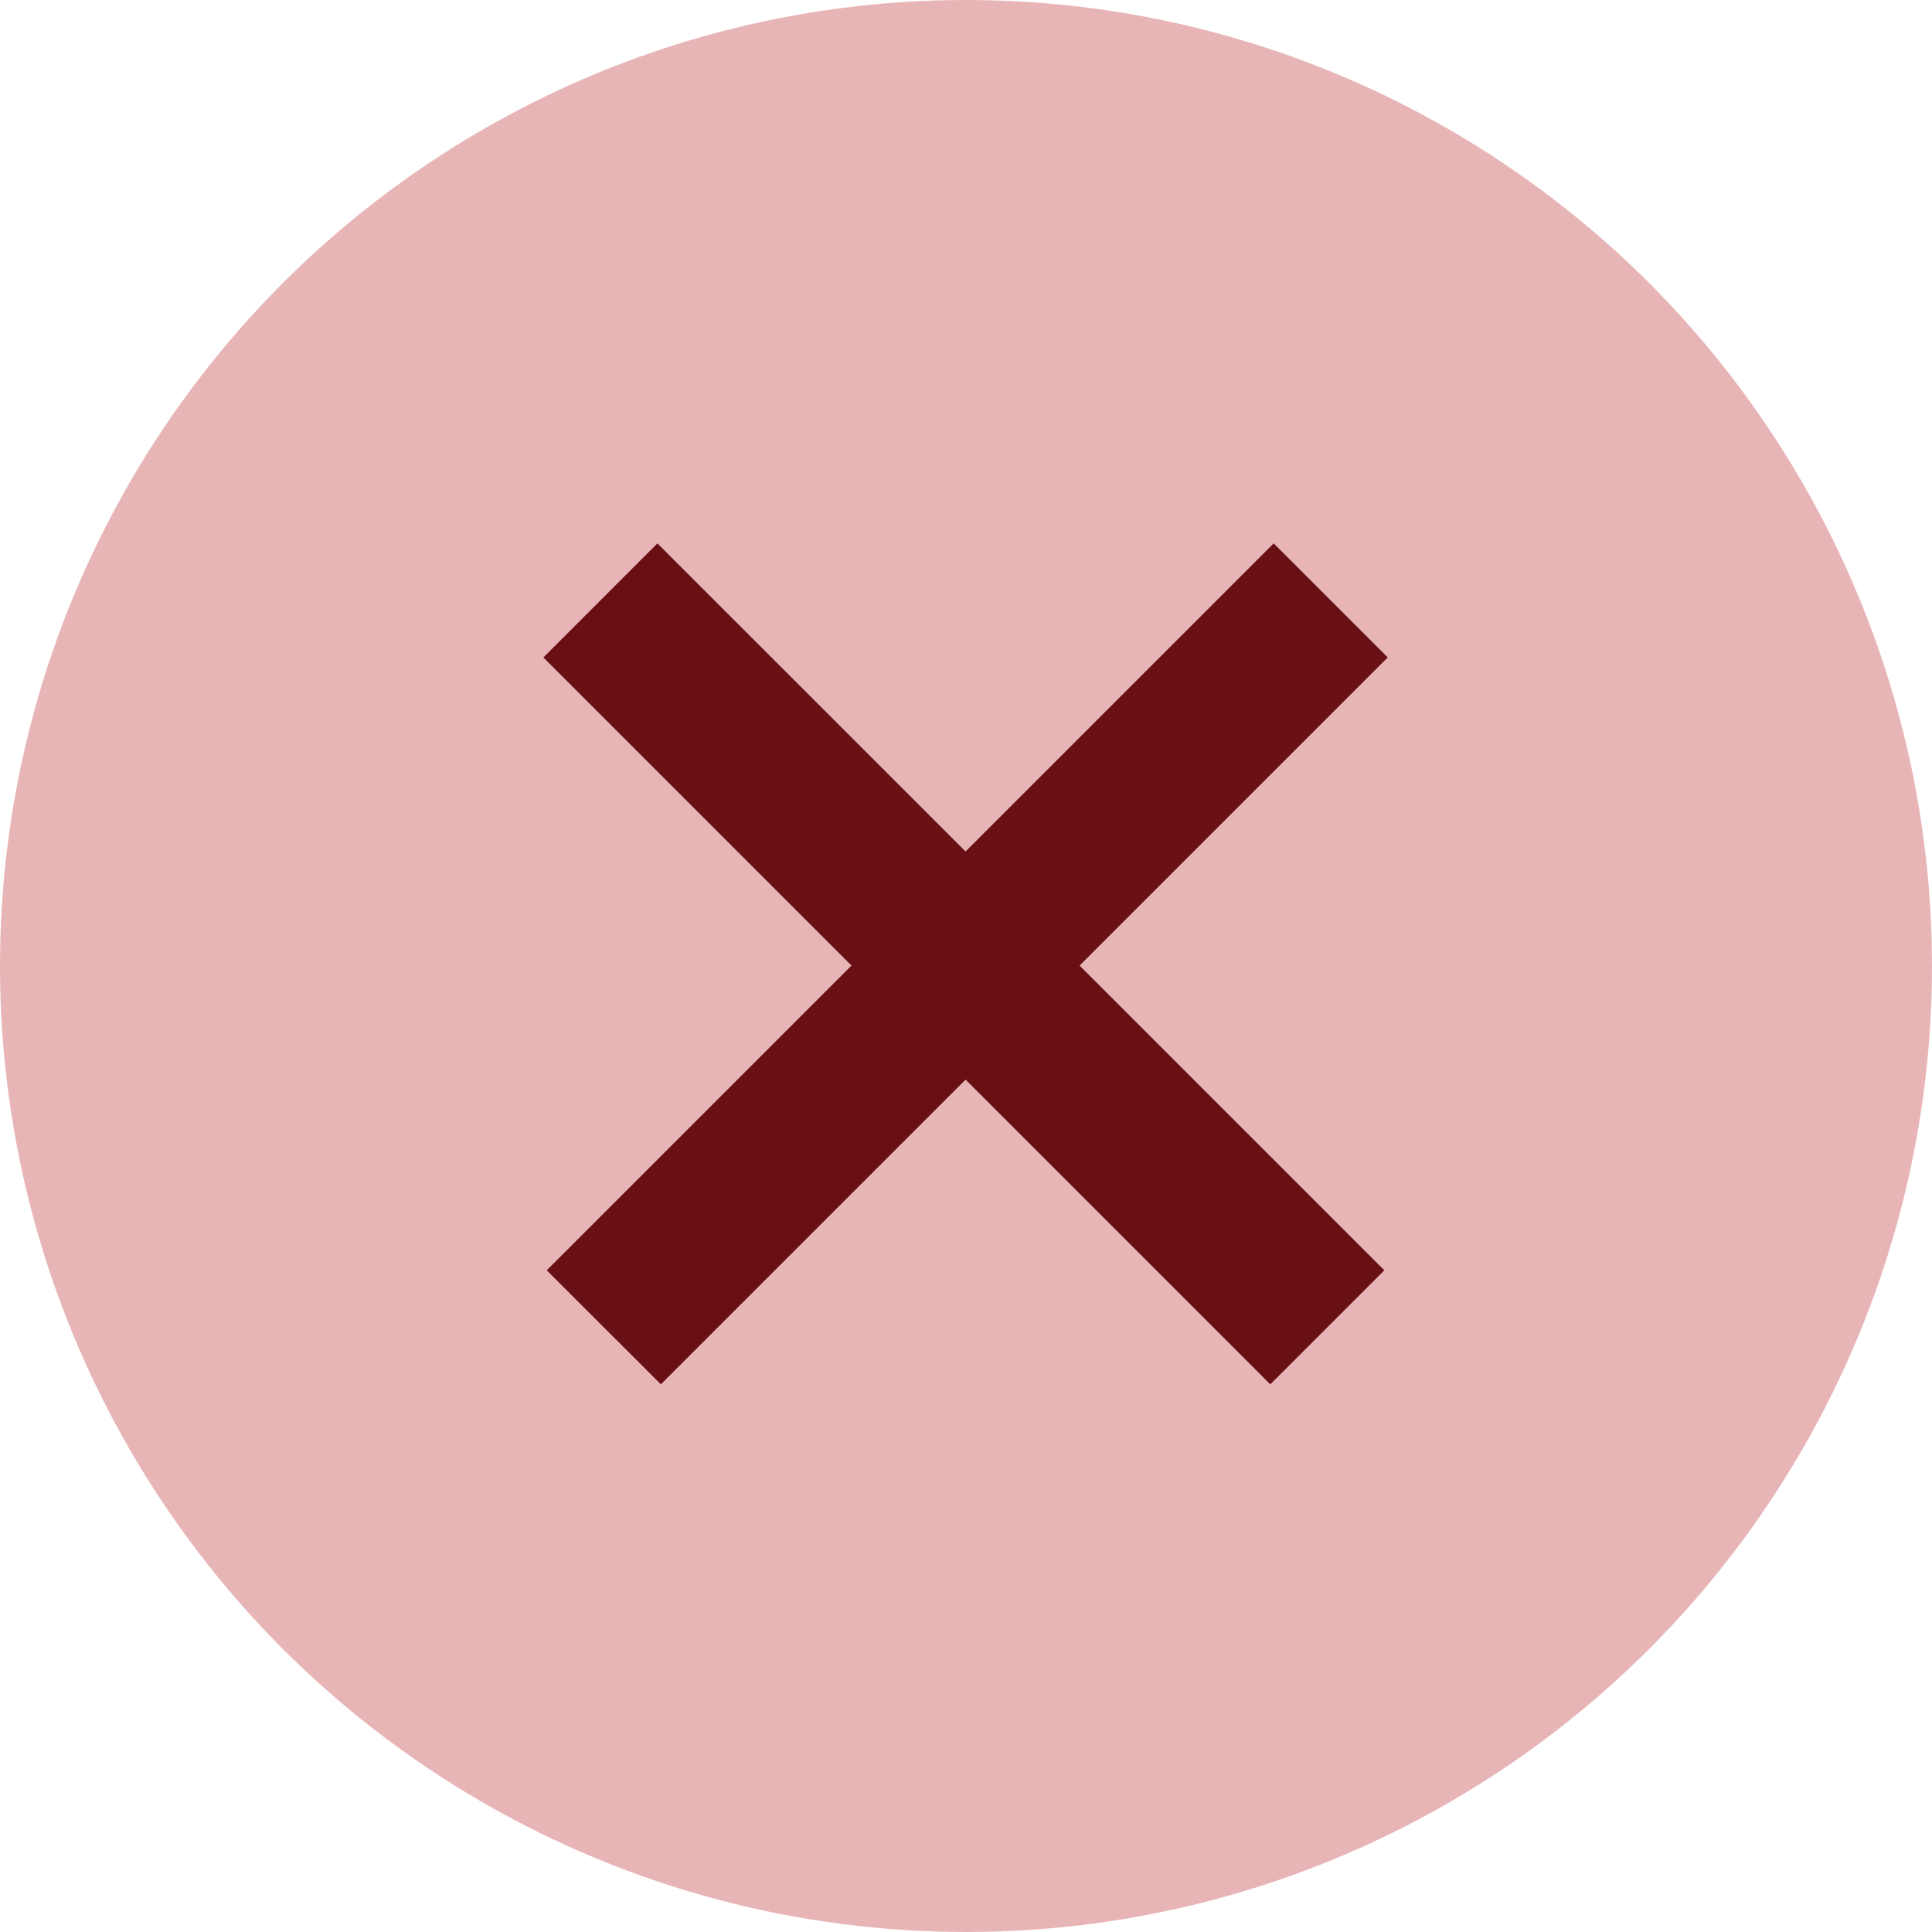 <svg width="32" height="32" viewBox="0 0 32 32" fill="none" xmlns="http://www.w3.org/2000/svg">
<circle cx="16" cy="16" r="16" fill="#E8B5B7"/>
<path d="M17.882 15.993L22.929 21.04L21.04 22.929L15.993 17.882L10.946 22.929L9.056 21.04L14.103 15.993L9 10.89L10.889 9L15.993 14.103L21.096 9L22.985 10.889L17.882 15.992V15.993Z" fill="#691014"/>
</svg>
